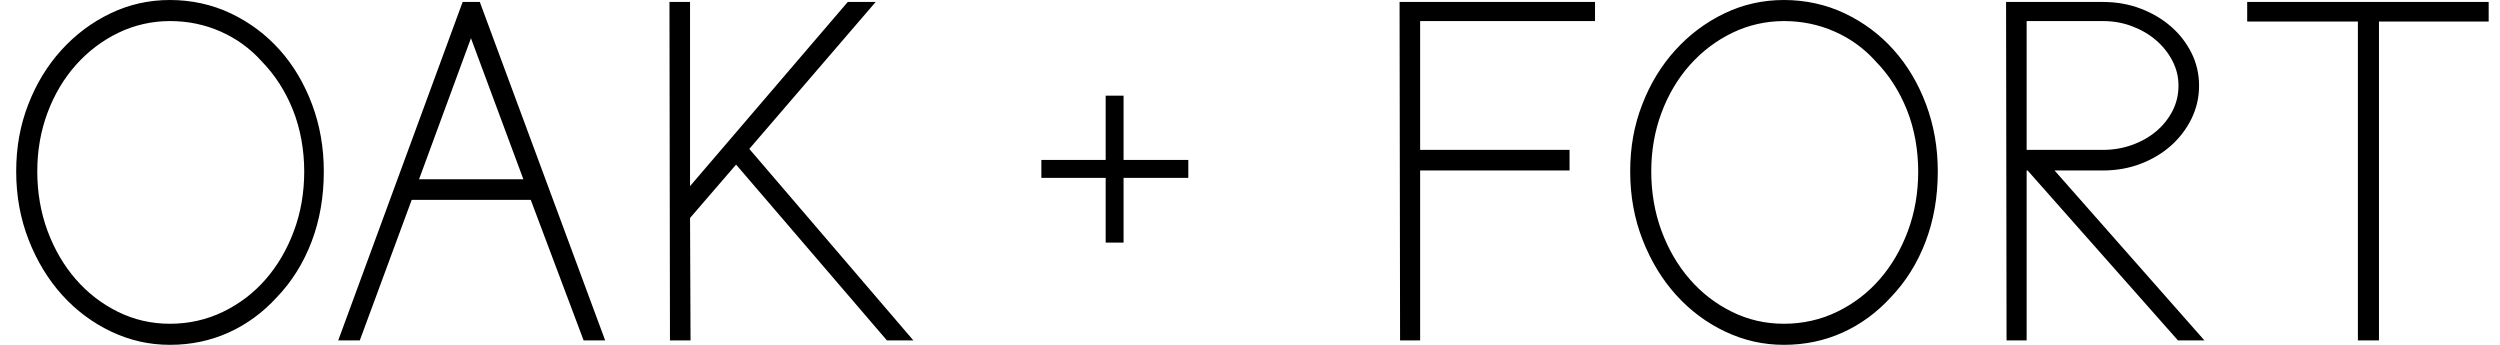 <?xml version="1.0" encoding="UTF-8"?> <svg xmlns="http://www.w3.org/2000/svg" width="145" height="20" viewBox="0 0 145 20" fill="none"><path d="M16.054 17.244C15.239 18.134 14.307 18.816 13.255 19.29C12.204 19.763 11.072 20 9.86 20C8.649 20 7.531 19.744 6.451 19.233C5.372 18.722 4.425 18.016 3.61 17.117C2.796 16.217 2.147 15.152 1.665 13.921C1.182 12.69 0.939 11.364 0.939 9.943C0.939 8.522 1.172 7.268 1.636 6.065C2.1 4.863 2.739 3.812 3.554 2.912C4.368 2.013 5.315 1.302 6.395 0.782C7.474 0.26 8.629 0 9.86 0C11.092 0 12.308 0.261 13.398 0.782C14.487 1.302 15.429 2.008 16.225 2.898C17.019 3.788 17.645 4.839 18.099 6.051C18.554 7.263 18.781 8.561 18.781 9.943C18.781 11.42 18.544 12.78 18.071 14.02C17.598 15.261 16.925 16.335 16.054 17.244ZM15.173 3.551C14.51 2.812 13.719 2.239 12.801 1.832C11.882 1.425 10.902 1.222 9.86 1.222C8.819 1.222 7.801 1.449 6.863 1.903C5.925 2.358 5.107 2.978 4.406 3.764C3.705 4.55 3.156 5.473 2.758 6.534C2.361 7.595 2.162 8.732 2.162 9.943C2.162 11.155 2.361 12.325 2.758 13.395C3.156 14.465 3.7 15.398 4.392 16.193C5.083 16.989 5.897 17.619 6.835 18.082C7.772 18.547 8.781 18.778 9.86 18.778C10.94 18.778 11.986 18.547 12.943 18.082C13.899 17.618 14.723 16.989 15.414 16.193C16.106 15.398 16.651 14.465 17.048 13.395C17.446 12.325 17.645 11.175 17.645 9.943C17.645 8.712 17.426 7.467 16.991 6.378C16.555 5.289 15.949 4.346 15.173 3.551ZM26.833 0.114H27.828L35.1 19.745H33.851L30.783 11.591H23.879L20.868 19.745H19.617L26.833 0.114ZM30.356 10.398L27.316 2.216L24.305 10.398H30.356ZM40.022 0.114V10.796L49.17 0.114H50.789L43.46 8.636L52.977 19.745H51.443L42.693 9.546L40.023 12.642L40.051 19.745H38.858L38.829 0.114H40.022ZM65.167 14.071H64.129V10.315H60.399V9.278H64.129V5.547H65.167V9.278H68.922V10.315H65.167V14.071ZM91.034 9.886H82.368V19.745H81.204L81.175 0.114H92.511V1.222H82.368V8.693H91.034V9.886ZM109.665 17.244C108.85 18.134 107.918 18.816 106.866 19.29C105.815 19.763 104.684 20 103.471 20C102.259 20 101.142 19.744 100.062 19.233C98.983 18.722 98.036 18.016 97.221 17.117C96.407 16.217 95.758 15.152 95.276 13.921C94.792 12.69 94.551 11.364 94.551 9.943C94.551 8.522 94.782 7.268 95.247 6.065C95.71 4.863 96.35 3.812 97.164 2.912C97.979 2.013 98.926 1.302 100.005 0.782C101.085 0.26 102.24 0 103.471 0C104.703 0 105.919 0.261 107.008 0.782C108.097 1.302 109.04 2.008 109.835 2.898C110.63 3.788 111.256 4.839 111.71 6.051C112.164 7.263 112.392 8.561 112.392 9.943C112.392 11.42 112.155 12.78 111.682 14.02C111.209 15.261 110.536 16.335 109.665 17.244ZM108.784 3.551C108.121 2.812 107.331 2.239 106.412 1.832C105.493 1.425 104.513 1.222 103.472 1.222C102.431 1.222 101.412 1.449 100.475 1.903C99.537 2.358 98.718 2.978 98.017 3.764C97.317 4.55 96.767 5.473 96.369 6.534C95.972 7.595 95.773 8.732 95.773 9.943C95.773 11.155 95.972 12.325 96.369 13.395C96.767 14.465 97.311 15.398 98.003 16.193C98.694 16.989 99.509 17.619 100.447 18.082C101.384 18.547 102.392 18.778 103.472 18.778C104.551 18.778 105.598 18.547 106.554 18.082C107.51 17.618 108.334 16.989 109.026 16.193C109.717 15.398 110.262 14.465 110.66 13.395C111.057 12.325 111.256 11.175 111.256 9.943C111.256 8.712 111.038 7.467 110.603 6.378C110.167 5.289 109.56 4.346 108.784 3.551ZM117.545 9.886V19.745H116.38L116.352 0.114H121.977C122.753 0.114 123.478 0.242 124.15 0.497C124.822 0.752 125.409 1.098 125.912 1.534C126.413 1.97 126.811 2.481 127.105 3.068C127.398 3.656 127.546 4.29 127.546 4.972C127.546 5.654 127.398 6.292 127.105 6.889C126.811 7.485 126.413 8.007 125.912 8.452C125.409 8.897 124.822 9.248 124.15 9.503C123.478 9.759 122.753 9.887 121.977 9.887H119.164L127.858 19.745H126.323L117.601 9.887L117.545 9.886ZM117.545 1.221V8.693H121.977C122.564 8.693 123.122 8.598 123.653 8.409C124.183 8.22 124.647 7.959 125.045 7.627C125.443 7.296 125.76 6.903 125.997 6.448C126.234 5.994 126.352 5.501 126.352 4.971C126.352 4.441 126.234 3.977 125.997 3.522C125.76 3.068 125.443 2.67 125.045 2.329C124.647 1.988 124.183 1.718 123.653 1.52C123.123 1.32 122.564 1.222 121.977 1.222L117.545 1.221ZM137.98 1.249V19.745H136.758V1.25H130.337V0.114H144.343V1.25L137.98 1.249Z" fill="black"></path></svg> 